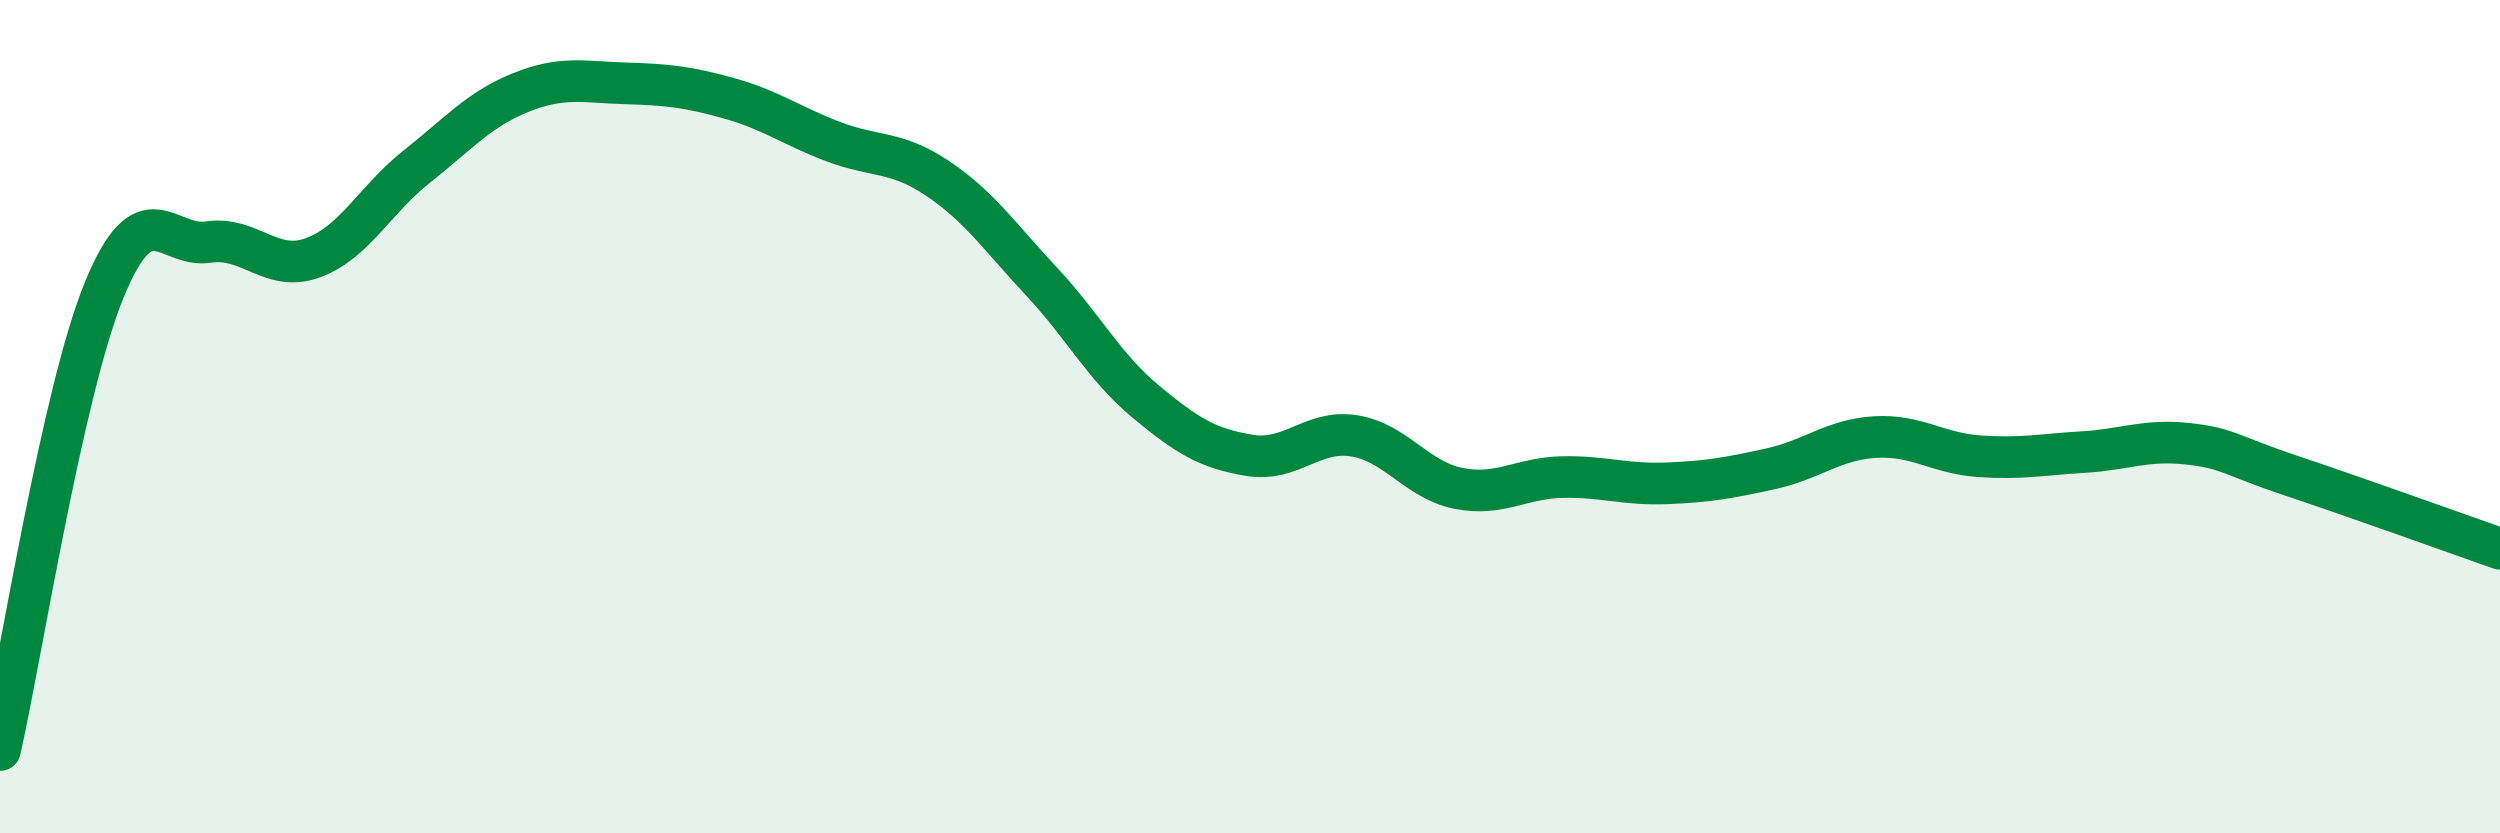 
    <svg width="60" height="20" viewBox="0 0 60 20" xmlns="http://www.w3.org/2000/svg">
      <path
        d="M 0,18 C 0.5,15.79 1.5,9.4 2.5,6.96 C 3.5,4.52 4,5.96 5,5.81 C 6,5.66 6.5,6.55 7.5,6.19 C 8.5,5.83 9,4.79 10,4 C 11,3.21 11.5,2.62 12.5,2.22 C 13.5,1.82 14,1.97 15,2 C 16,2.03 16.5,2.08 17.5,2.36 C 18.5,2.64 19,3.02 20,3.4 C 21,3.78 21.5,3.61 22.5,4.28 C 23.5,4.95 24,5.69 25,6.76 C 26,7.83 26.5,8.81 27.5,9.64 C 28.5,10.47 29,10.77 30,10.93 C 31,11.09 31.5,10.3 32.5,10.46 C 33.5,10.62 34,11.52 35,11.72 C 36,11.92 36.5,11.47 37.5,11.45 C 38.5,11.43 39,11.64 40,11.6 C 41,11.56 41.5,11.47 42.5,11.25 C 43.5,11.03 44,10.55 45,10.49 C 46,10.43 46.5,10.88 47.5,10.95 C 48.5,11.02 49,10.91 50,10.85 C 51,10.79 51.5,10.54 52.5,10.65 C 53.5,10.76 53.5,10.92 55,11.42 C 56.5,11.92 59,12.82 60,13.17L60 20L0 20Z"
        fill="#008740"
        opacity="0.1"
        stroke-linecap="round"
        stroke-linejoin="round"
      />
      <path
        d="M 0,18 C 0.5,15.79 1.5,9.4 2.5,6.96 C 3.5,4.52 4,5.96 5,5.81 C 6,5.66 6.5,6.55 7.5,6.19 C 8.5,5.83 9,4.79 10,4 C 11,3.21 11.5,2.62 12.5,2.22 C 13.5,1.82 14,1.97 15,2 C 16,2.03 16.5,2.08 17.5,2.36 C 18.5,2.64 19,3.02 20,3.4 C 21,3.78 21.5,3.61 22.5,4.28 C 23.5,4.95 24,5.69 25,6.76 C 26,7.83 26.5,8.81 27.5,9.64 C 28.5,10.47 29,10.77 30,10.93 C 31,11.09 31.5,10.3 32.5,10.46 C 33.5,10.62 34,11.52 35,11.72 C 36,11.92 36.5,11.47 37.5,11.45 C 38.5,11.43 39,11.64 40,11.6 C 41,11.56 41.5,11.47 42.5,11.25 C 43.5,11.03 44,10.55 45,10.49 C 46,10.43 46.5,10.88 47.5,10.95 C 48.5,11.02 49,10.91 50,10.85 C 51,10.79 51.5,10.54 52.5,10.65 C 53.5,10.76 53.5,10.92 55,11.42 C 56.5,11.92 59,12.82 60,13.17"
        stroke="#008740"
        stroke-width="1"
        fill="none"
        stroke-linecap="round"
        stroke-linejoin="round"
      />
    </svg>
  